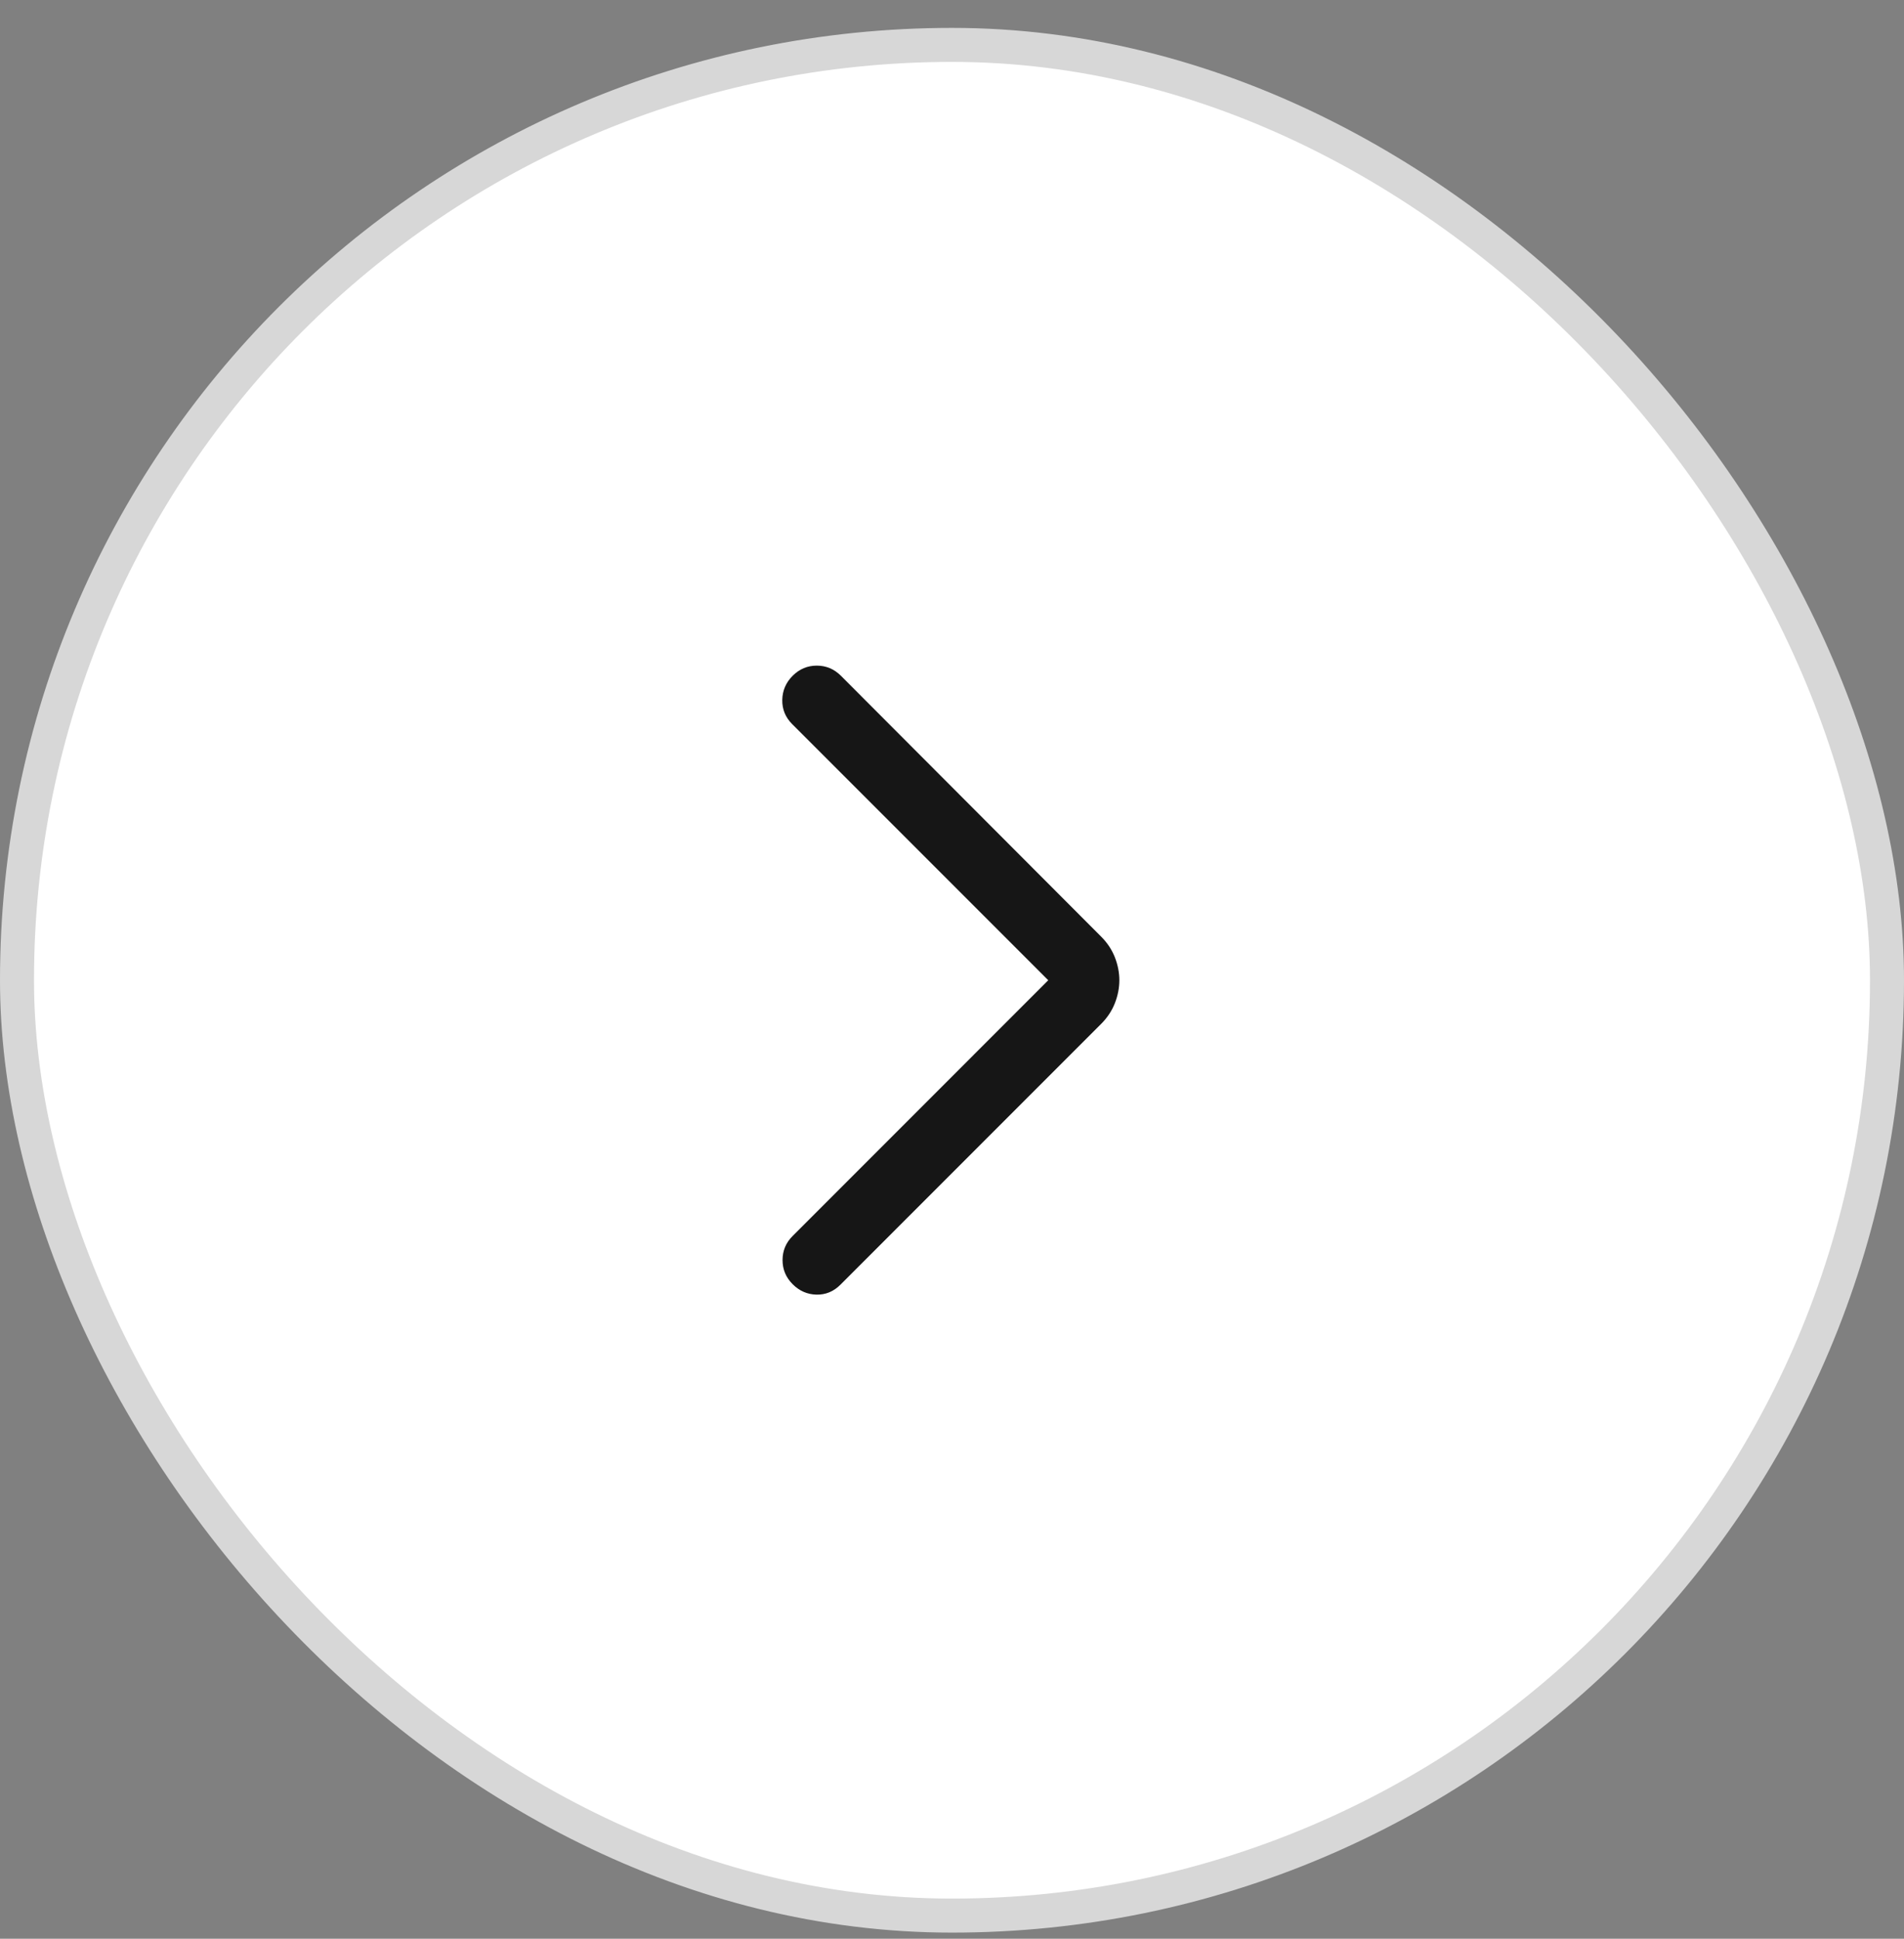 <svg width="56" height="57" viewBox="0 0 56 57" fill="none" xmlns="http://www.w3.org/2000/svg">
<rect x="0" y="0" width="56" height="57" fill="#808080" stroke="none"/>
<rect x="0.5" y="1.32" width="55" height="55" rx="27.5" fill="white"/>
<rect x="0.5" y="1.32" width="55" height="55" rx="27.5" stroke="#D7D7D7"/>
<mask id="mask0_2219_34338" style="mask-type:alpha" maskUnits="userSpaceOnUse" x="16" y="16" width="24" height="25">
<rect x="16" y="16.82" width="24" height="24" fill="#D9D9D9"/>
</mask>
<g mask="url(#mask0_2219_34338)">
<path d="M30.831 28.82L23.298 21.288C23.1 21.089 23.003 20.852 23.008 20.578C23.013 20.304 23.115 20.067 23.314 19.868C23.512 19.67 23.749 19.57 24.023 19.57C24.298 19.57 24.534 19.67 24.733 19.868L32.389 27.54C32.569 27.72 32.703 27.923 32.791 28.147C32.878 28.372 32.922 28.596 32.922 28.82C32.922 29.045 32.878 29.269 32.791 29.493C32.703 29.718 32.569 29.92 32.389 30.101L24.718 37.772C24.519 37.971 24.285 38.068 24.016 38.063C23.746 38.057 23.512 37.956 23.314 37.757C23.115 37.558 23.016 37.322 23.016 37.047C23.016 36.773 23.115 36.536 23.314 36.338L30.831 28.82Z" fill="#161616"/>
</g>
</svg>
